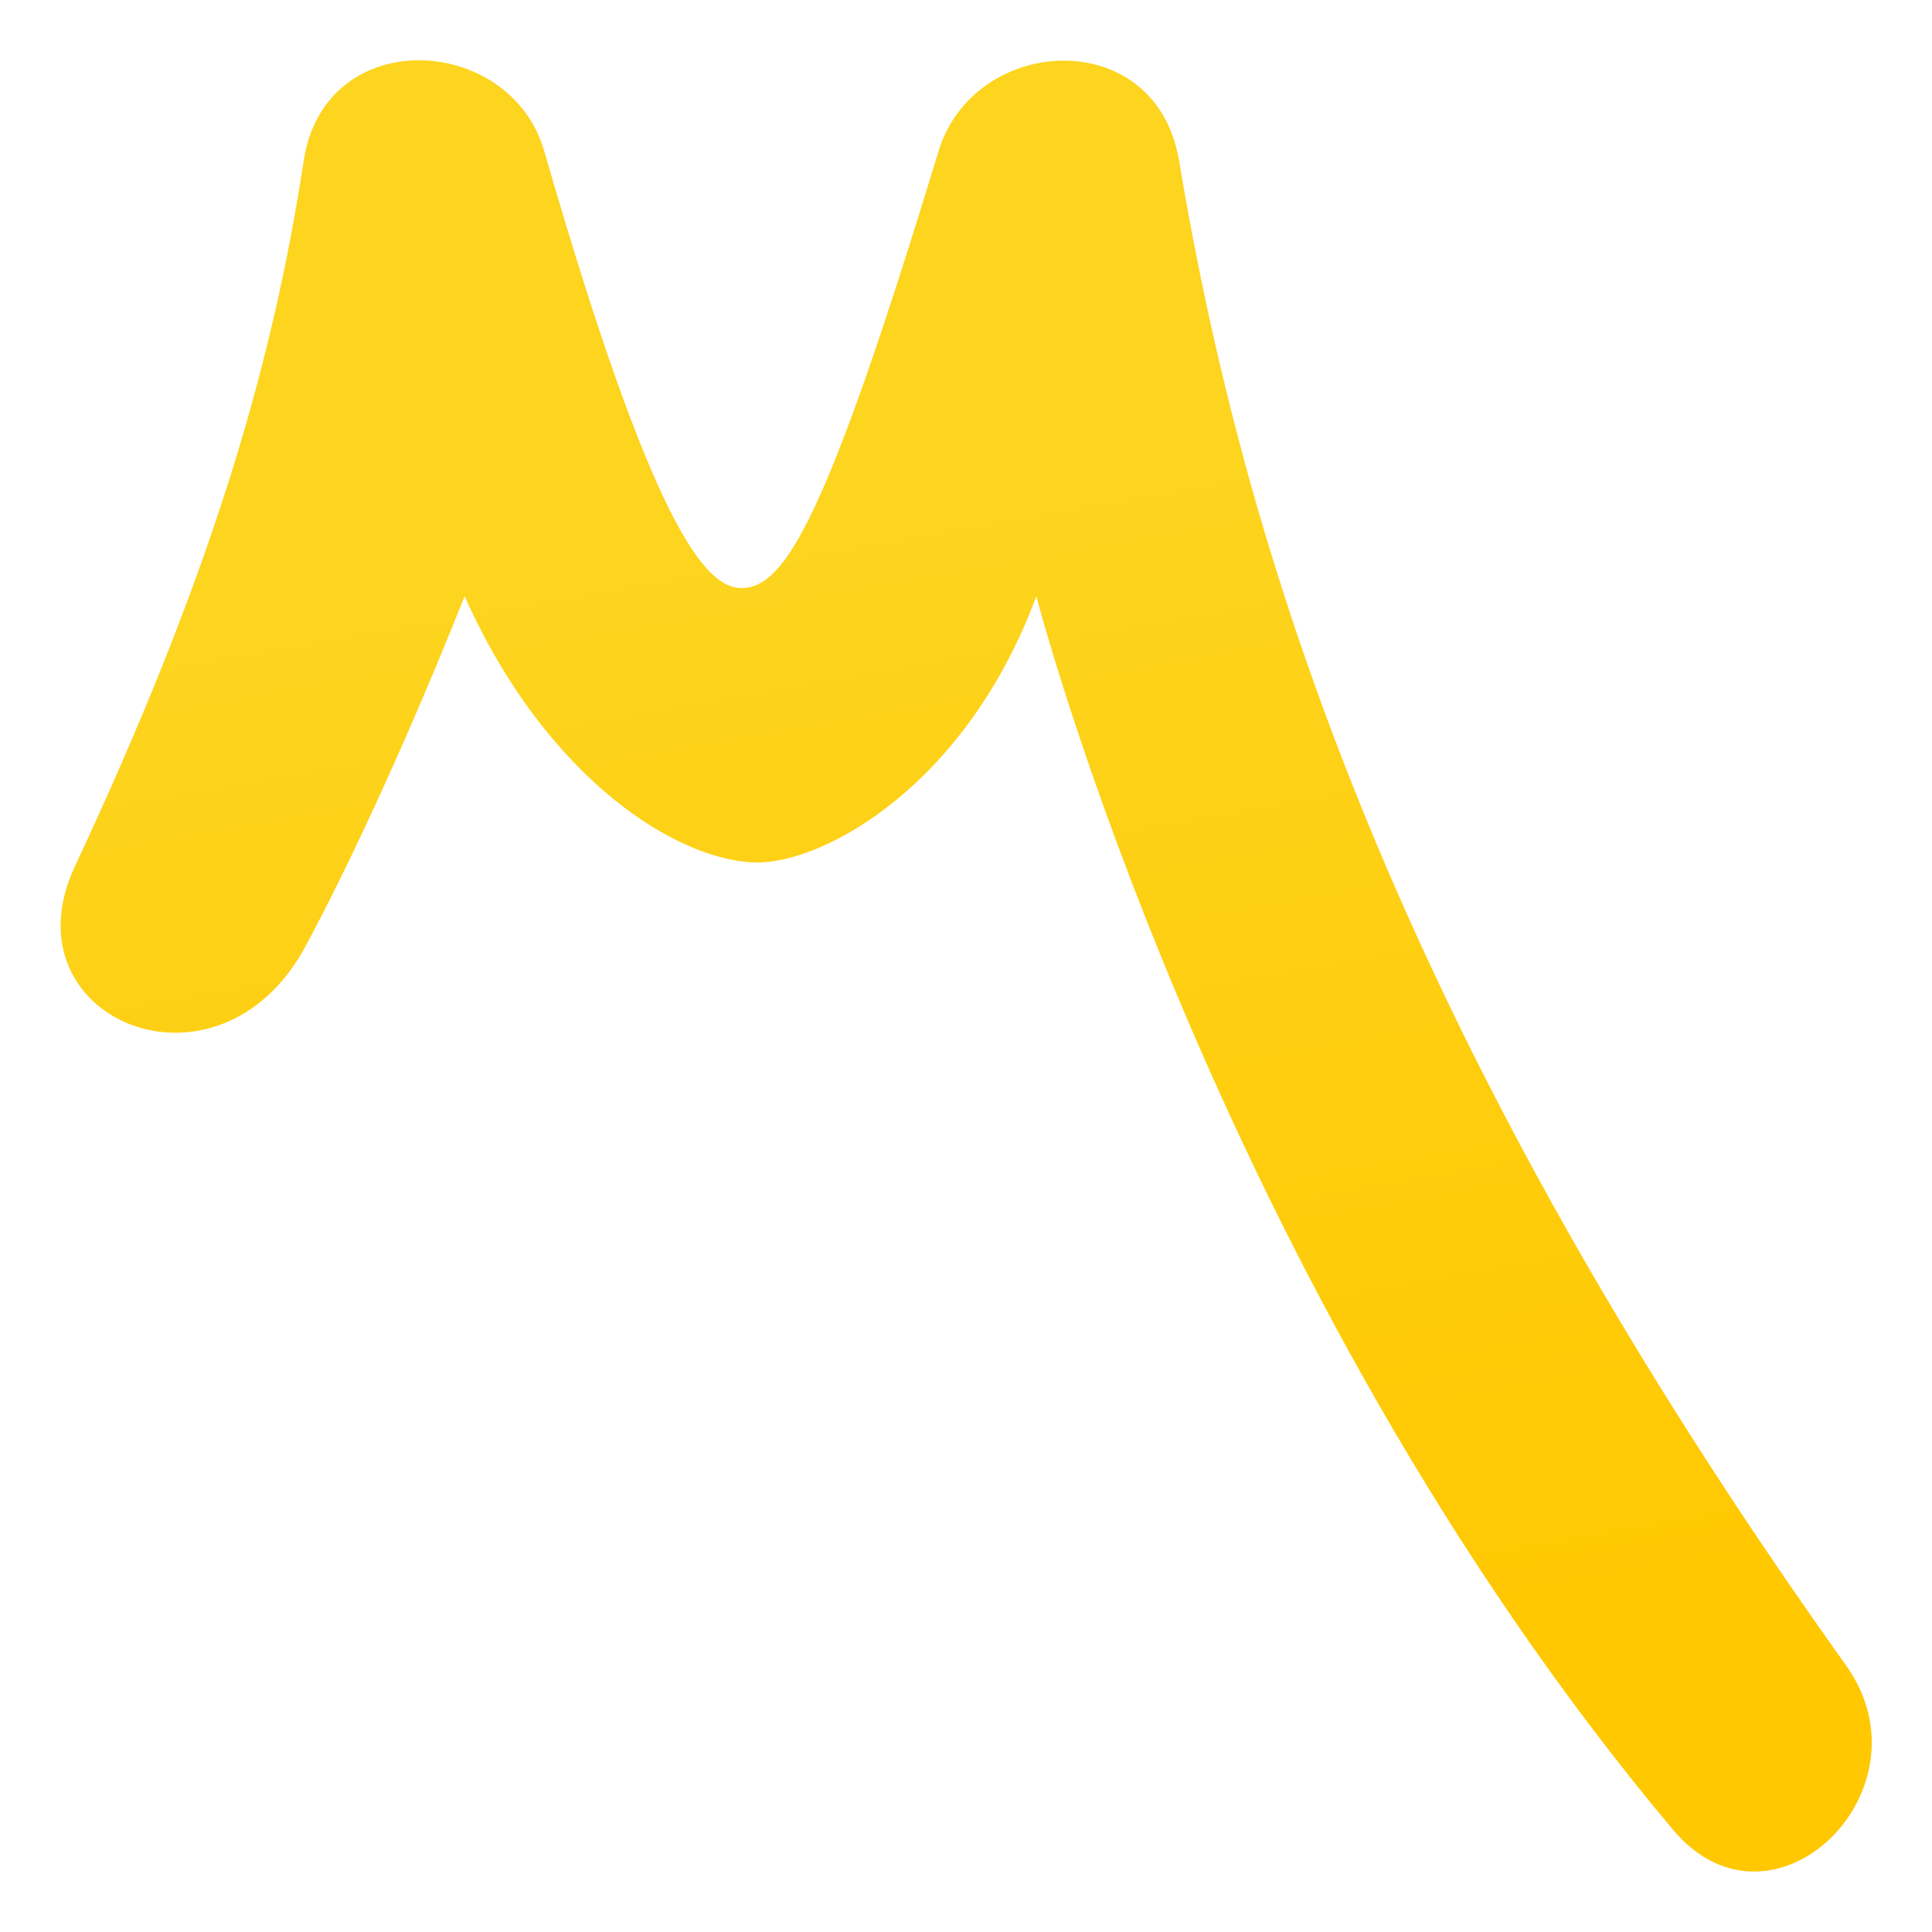 <?xml version="1.0" encoding="utf-8"?>
<!-- Generator: Adobe Illustrator 24.1.2, SVG Export Plug-In . SVG Version: 6.00 Build 0)  -->
<svg version="1.1" id="Layer_1" xmlns="http://www.w3.org/2000/svg" xmlns:xlink="http://www.w3.org/1999/xlink" x="0px" y="0px"
	 width="64px" height="64px" viewBox="0 0 64 64" style="enable-background:new 0 0 64 64;" xml:space="preserve">
<linearGradient id="SVGID_1_" gradientUnits="userSpaceOnUse" x1="34.133" y1="56.273" x2="27.335" y2="17.72">
	<stop  offset="0" style="stop-color:#FFC801"/>
	<stop  offset="1" style="stop-color:#FDD41E"/>
</linearGradient>
<path fill="url(#SVGID_1_)" d="M61.16,55.18C46.69,34.9,41.36,19.14,39.06,5.33c-0.76-4.55-6.79-4.2-7.97-0.32
	c-3.7,12.15-5.07,14.47-6.53,14.47c-1.22,0-2.97-2.13-6.53-14.47c-1.12-3.9-7.28-4.24-7.97,0.32c-1.08,7.09-3.2,14.01-7.58,23.37
	c-2.36,5.05,4.75,8.05,7.65,2.63c2.72-5.07,5.26-11.58,5.26-11.58c2.77,6.2,7.2,8.82,9.7,8.82c2.24,0,6.92-2.56,9.24-8.82
	c0,0,5.87,22.73,21.08,40.85C58.71,64.55,64.09,59.29,61.16,55.18z"/>
</svg>
